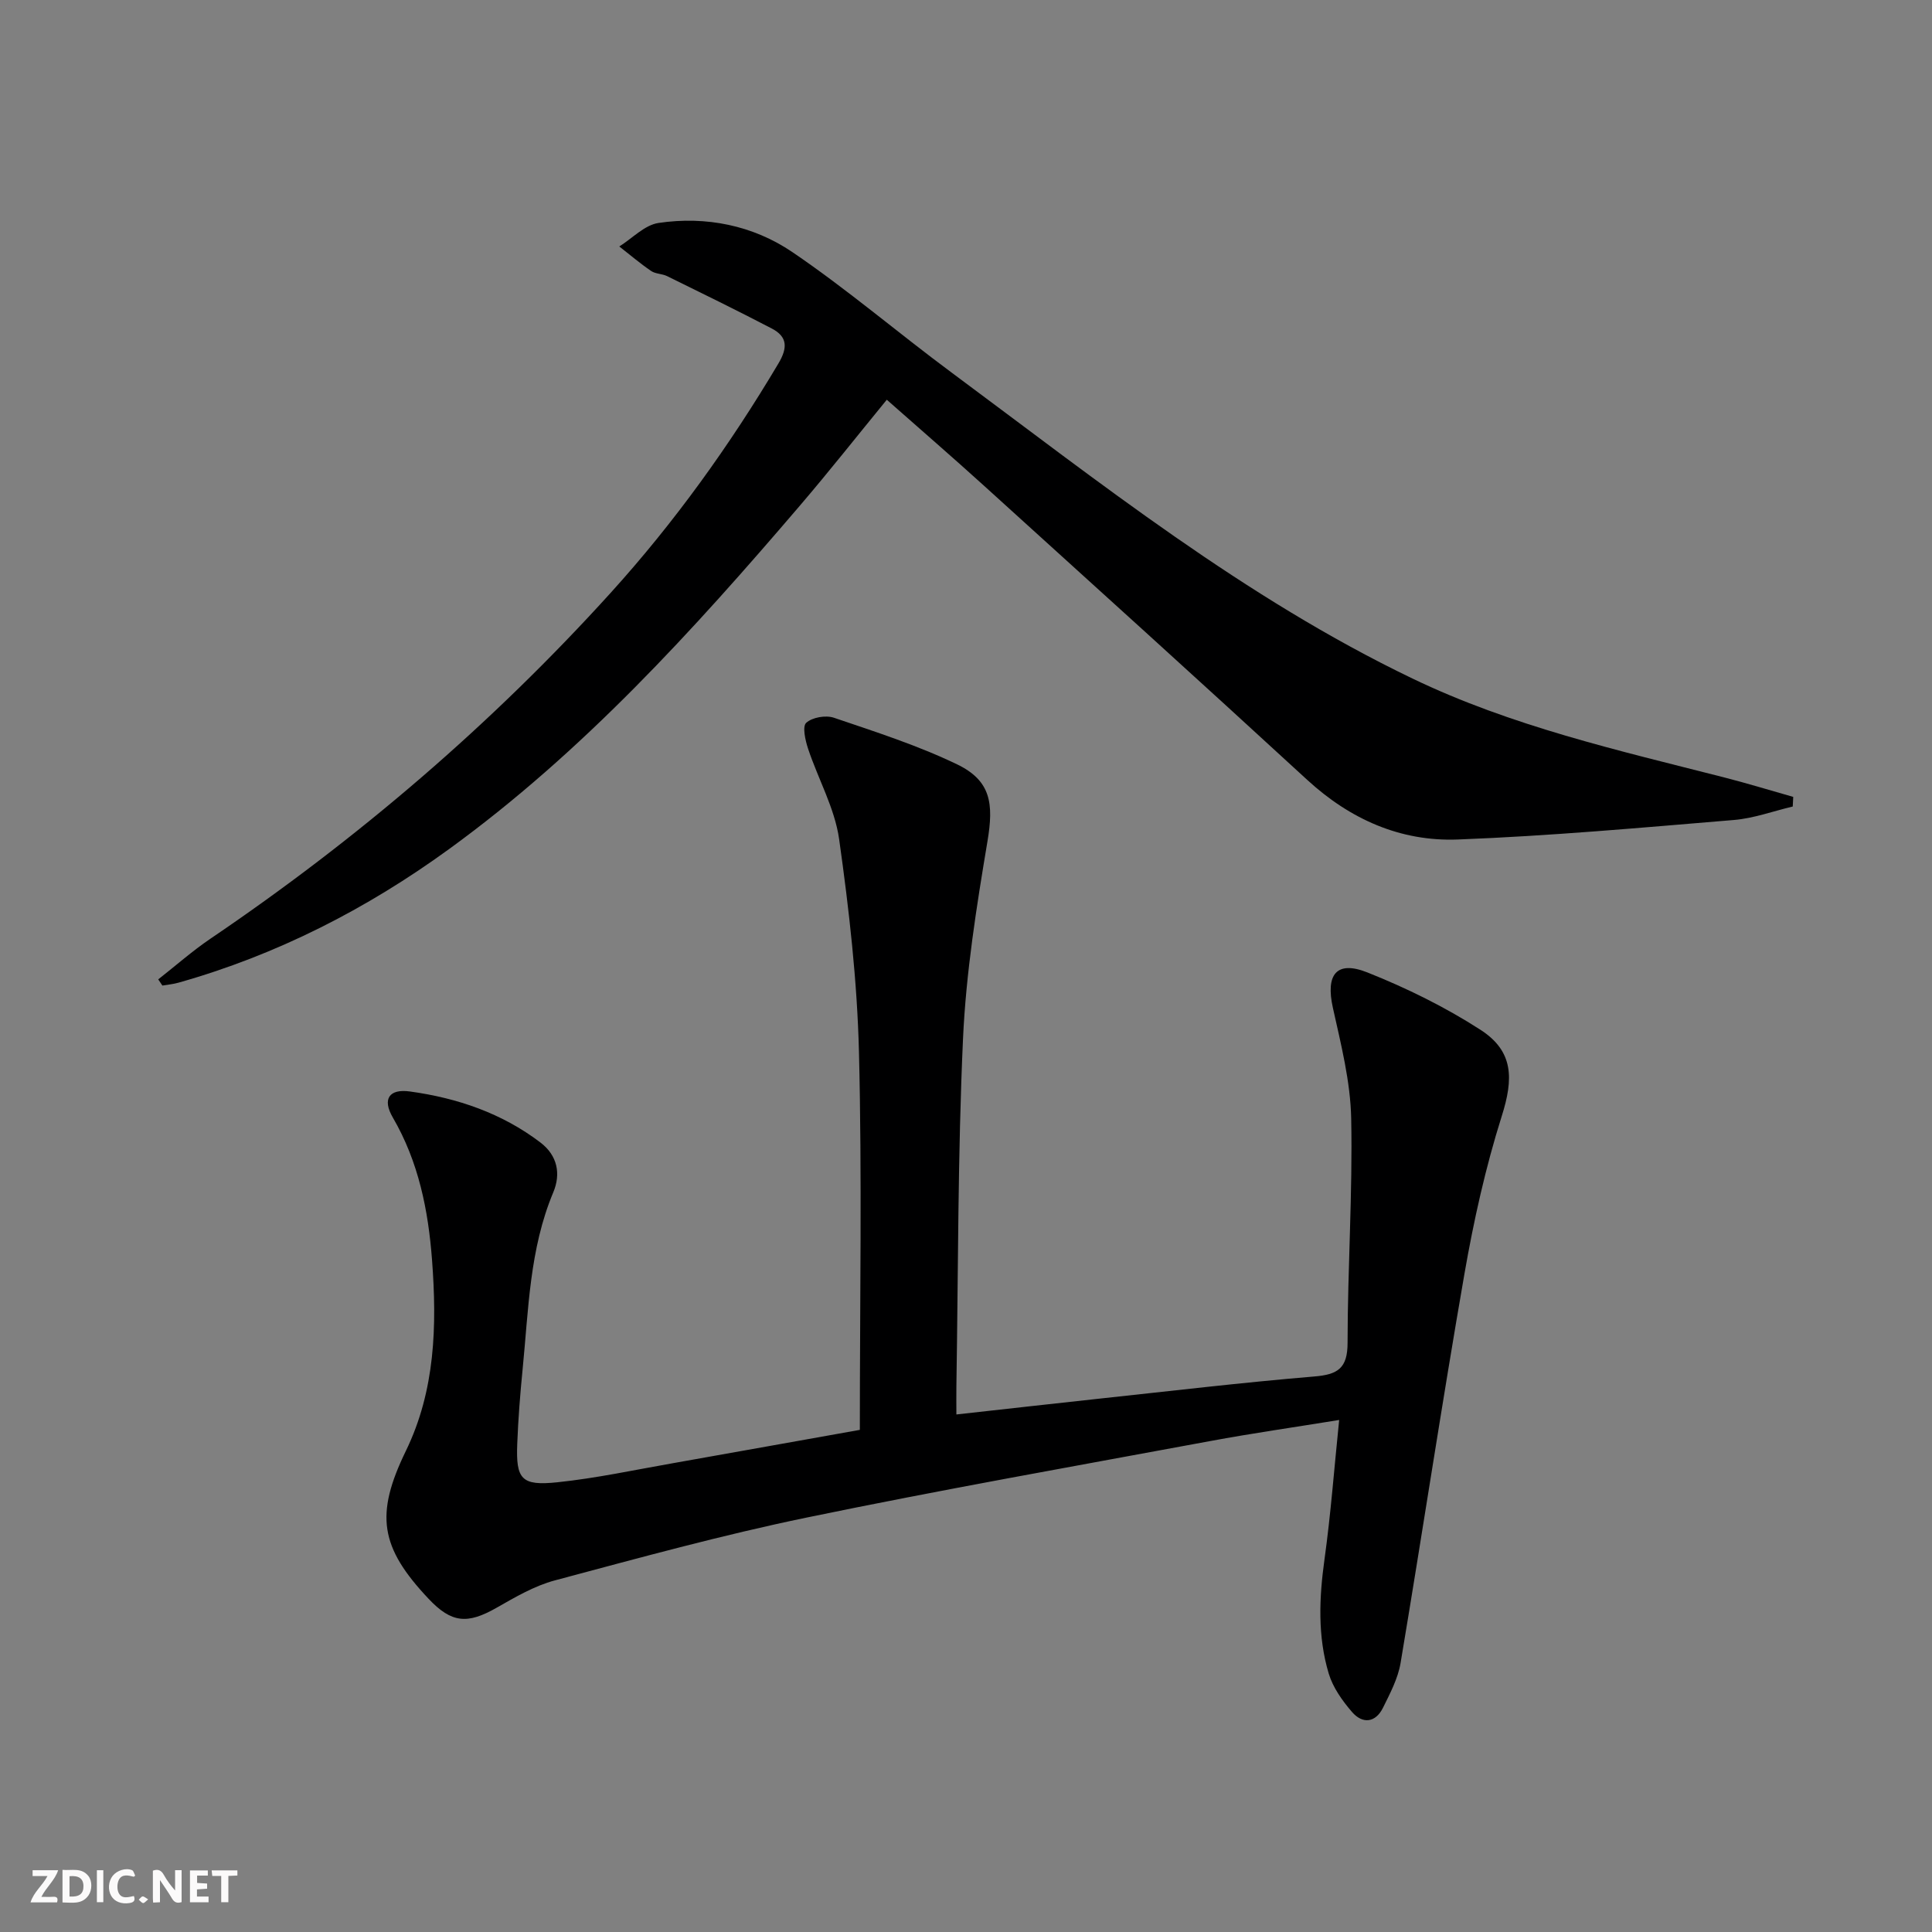 <svg enable-background="new 0 0 400 400" viewBox="0 0 400 400" xmlns="http://www.w3.org/2000/svg"><rect x="0" y="0" width="400" height="400" fill="#808080" stroke="none"/><g fill="#fbfafa"><path d="m37.59 393.81c-.92.31-1.52.05-2-.78-.7-1.2-1.52-2.34-2.47-3.78v4.59c-.55.03-.95.05-1.41.07-.03-.37-.06-.64-.06-.91 0-1.91 0-3.81 0-5.7 1.13-.41 1.77-.03 2.29.91.62 1.11 1.38 2.14 2.31 3.19v-4.2h1.35v6.61z"/><path d="m12.94 393.88v-6.75c1.9.19 3.93-.54 5.37 1.29.8 1.01.78 2.88.03 3.97-1.37 1.97-3.4 1.51-5.4 1.49m1.45-1.22c2.04.12 2.92-.58 2.89-2.21-.03-1.51-.98-2.19-2.89-2z"/><path d="m11.81 393.87h-5.49c.68-2.18 2.47-3.48 3.51-5.45h-3.08v-1.21h5.29c-.71 2.13-2.44 3.48-3.47 5.51.86 0 1.63.04 2.39-.01.79-.05 1.14.21.85 1.16"/><path d="m39.33 393.86v-6.61h3.7v1.07h-2.22v1.52c.68.04 1.34.09 2.07.13v1.07c-.72.05-1.38.09-2.1.14v1.48h2.4v1.19h-3.85z"/><path d="m27.71 388.56c-1.15-.3-2.46-.61-3.1.64-.37.73-.41 1.93-.06 2.67.63 1.35 1.99.93 3.17.68.35.94-.01 1.32-.93 1.46-1.62.25-3.05-.27-3.76-1.48-.73-1.25-.6-3.03.31-4.17.88-1.11 2.71-1.7 4-1.16.32.13.44.74.65 1.12-.1.08-.19.16-.28.24"/><path d="m49.15 387.24v1.07c-.59.02-1.17.05-1.87.08v5.44h-1.48v-5.44h-1.85c-.05-.4-.08-.73-.13-1.15z"/><path d="m20.06 387.21h1.33v6.62h-1.33z"/><path d="m30.68 393.25c-.49.38-.8.79-1.05.76-.32-.05-.6-.45-.9-.7.26-.24.51-.64.8-.67.29-.04.62.3 1.15.61"/></g><path d="m178.02 296.04c0-26.65.46-52.46-.18-78.23-.37-14.73-2.05-29.48-4.11-44.09-.91-6.4-4.34-12.43-6.42-18.69-.58-1.74-1.23-4.62-.39-5.38 1.25-1.14 4.04-1.62 5.73-1.05 8.6 2.92 17.32 5.71 25.48 9.64 7.05 3.39 7.62 8.15 6.32 15.91-2.27 13.56-4.45 27.24-5.07 40.94-1.09 23.94-.98 47.93-1.37 71.9-.03 1.8 0 3.6 0 5.86 10.14-1.12 19.8-2.22 29.47-3.26 14.86-1.59 29.71-3.36 44.6-4.6 4.88-.4 6.92-1.67 6.92-6.98.01-15.47 1.06-30.95.75-46.41-.15-7.67-2.11-15.37-3.79-22.94-1.53-6.87.71-9.89 7.16-7.32 8.11 3.23 16.08 7.15 23.4 11.87 6.89 4.45 6.85 10.14 4.4 17.87-3.37 10.67-5.82 21.71-7.74 32.75-4.66 26.79-8.71 53.68-13.21 80.5-.54 3.19-2.17 6.27-3.63 9.23-1.56 3.15-4.24 3.41-6.42.89-2.01-2.33-3.95-5.06-4.82-7.95-2.32-7.73-1.99-15.65-.88-23.64 1.3-9.33 2-18.74 3.04-28.87-9.42 1.53-18.05 2.76-26.61 4.35-27.91 5.17-55.87 10.11-83.66 15.86-17.52 3.62-34.81 8.38-52.1 13-4.24 1.13-8.22 3.47-12.08 5.67-6.05 3.45-9.33 3.17-14.06-1.84-10.09-10.69-11.13-17.43-4.73-30.61 6.12-12.58 6.45-25.99 5.43-39.53-.78-10.33-2.78-20.34-8.12-29.52-2.23-3.83-.77-5.99 3.55-5.39 9.8 1.35 19.04 4.49 27.03 10.58 3.5 2.67 4.25 6.46 2.64 10.3-4.93 11.76-5.12 24.29-6.35 36.65-.51 5.13-.91 10.27-1.11 15.42-.29 7.33.86 8.74 8.3 7.96 8.06-.84 16.04-2.57 24.04-3.97 13.05-2.31 26.11-4.66 38.59-6.88z" fill="#000001"/><path d="m32.76 202.77c3.59-2.81 7.02-5.85 10.79-8.41 30.45-20.62 58.2-44.37 82.9-71.64 13.22-14.6 24.64-30.52 34.71-47.46 1.94-3.26 1.9-5.54-1.38-7.25-7.16-3.73-14.41-7.28-21.66-10.84-1.03-.51-2.38-.44-3.3-1.06-2.29-1.56-4.41-3.37-6.6-5.08 2.7-1.69 5.23-4.44 8.12-4.87 9.85-1.46 19.56.51 27.69 6.02 11.39 7.73 21.9 16.74 32.98 24.95 30.7 22.78 60.67 46.65 95.42 63.35 20.53 9.87 42.57 14.87 64.44 20.45 4.83 1.23 9.6 2.7 14.4 4.06-.03.66-.07 1.33-.1 1.99-4.06.96-8.08 2.45-12.19 2.79-19.04 1.58-38.08 3.31-57.16 4.04-11.85.45-22.28-4.17-31.19-12.36-22.17-20.39-44.51-40.59-66.83-60.82-6.53-5.92-13.19-11.68-20.2-17.87-6.1 7.45-11.92 14.83-18.03 21.97-22.1 25.84-44.93 50.97-72.62 71.08-17.06 12.39-35.62 21.89-55.99 27.64-1.08.31-2.22.41-3.34.6-.29-.41-.57-.85-.86-1.28z" fill="#000001"/></svg>